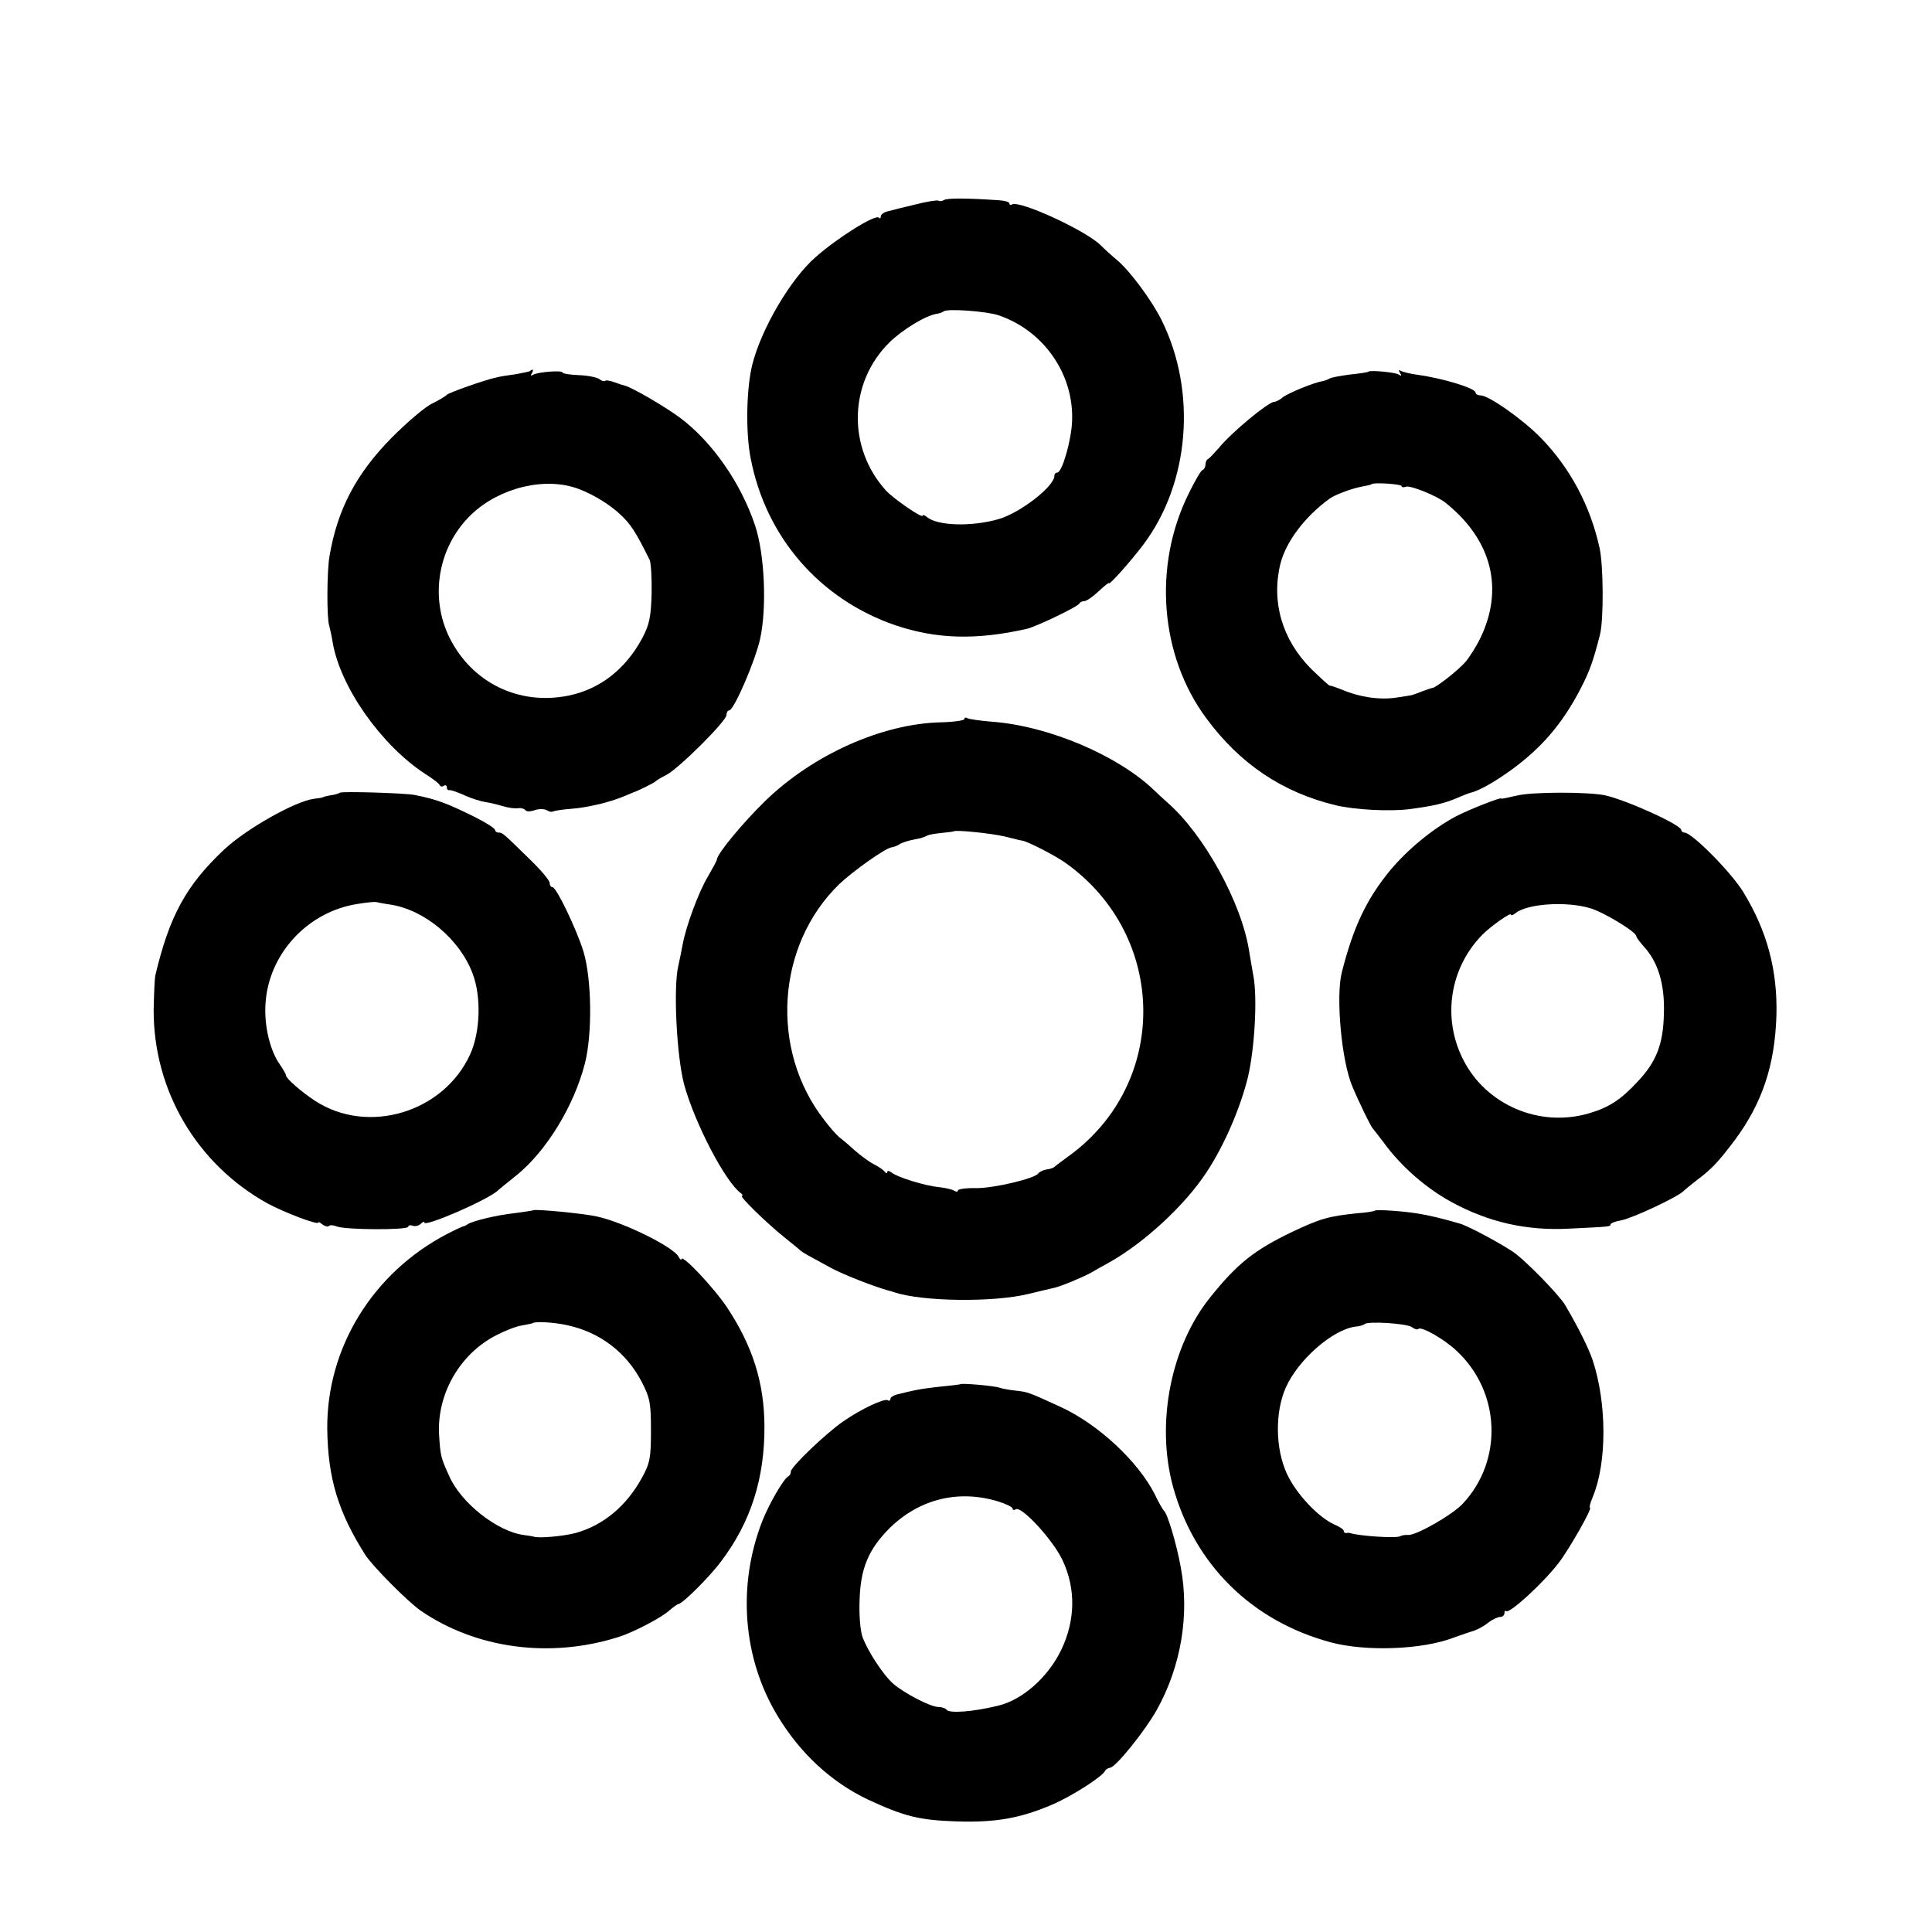 <?xml version="1.0" standalone="no"?>
<!DOCTYPE svg PUBLIC "-//W3C//DTD SVG 20010904//EN"
 "http://www.w3.org/TR/2001/REC-SVG-20010904/DTD/svg10.dtd">
<svg version="1.0" xmlns="http://www.w3.org/2000/svg"
 width="601pt" height="601pt" viewBox="0 0 601 601"
 preserveAspectRatio="xMidYMid meet">
<g transform="translate(0,601) scale(0.1,-0.1)"
fill="#000000" stroke="none">
<path d="M2937 5388 c-6 -4 -14 -5 -18 -2 -4 2 -36 -3 -71 -12 -35 -8 -73 -18
-85 -21 -13 -3 -23 -10 -23 -16 0 -6 -3 -8 -6 -4 -11 11 -128 -62 -197 -123
-78 -68 -169 -223 -197 -335 -18 -73 -21 -209 -5 -290 47 -246 215 -439 450
-520 128 -43 251 -47 410 -11 29 7 159 69 163 79 2 4 9 7 15 7 7 0 27 14 45
31 17 16 32 28 32 25 0 -8 70 71 106 119 145 192 168 477 57 700 -31 62 -98
152 -137 185 -17 14 -40 35 -52 47 -46 46 -253 141 -276 127 -4 -3 -8 -1 -8 3
0 5 -15 9 -32 10 -101 7 -161 7 -171 1z m170 -359 c140 -48 234 -183 228 -329
-2 -59 -31 -160 -46 -160 -5 0 -9 -4 -9 -10 0 -33 -107 -116 -174 -135 -84
-24 -190 -21 -223 7 -7 6 -13 7 -13 4 0 -10 -91 53 -114 78 -121 134 -116 336
11 461 41 40 113 84 148 89 8 1 17 5 20 7 9 10 134 1 172 -12z"/>
<path d="M1649 4856 c-2 -2 -22 -6 -44 -10 -22 -3 -49 -7 -60 -10 -35 -7 -150
-48 -155 -54 -3 -4 -23 -16 -45 -27 -22 -10 -78 -58 -125 -105 -111 -112 -170
-223 -195 -370 -8 -45 -9 -192 -1 -216 3 -11 8 -34 11 -53 24 -139 151 -319
287 -408 24 -15 45 -31 46 -36 2 -4 8 -5 13 -1 5 3 9 0 9 -5 0 -6 3 -10 8 -9
4 1 25 -6 47 -16 22 -10 51 -19 65 -21 14 -2 39 -8 55 -13 17 -5 38 -8 47 -6
10 1 20 -2 23 -7 3 -4 16 -4 29 1 12 4 29 4 36 0 8 -5 17 -7 21 -4 4 2 29 6
56 8 52 4 118 20 162 38 14 6 28 12 31 13 13 4 66 30 70 35 3 3 18 12 34 20
38 20 186 167 186 186 0 8 4 14 8 14 15 0 80 151 96 220 22 97 15 265 -15 355
-44 132 -133 260 -233 335 -47 35 -147 93 -171 100 -5 1 -21 6 -34 11 -13 5
-26 7 -29 4 -3 -2 -11 0 -18 6 -7 5 -35 11 -63 12 -28 1 -51 5 -51 8 0 8 -77
2 -92 -7 -7 -4 -8 -3 -4 4 7 12 4 16 -5 8z m133 -361 c46 -13 109 -49 146 -84
34 -31 50 -56 93 -143 4 -9 7 -56 6 -105 -2 -73 -7 -96 -29 -138 -52 -97 -132
-159 -230 -179 -154 -31 -300 40 -370 181 -59 120 -38 268 54 368 80 88 221
131 330 100z"/>
<path d="M4257 4854 c-1 -2 -27 -6 -57 -9 -30 -4 -59 -9 -65 -13 -5 -3 -16 -7
-22 -8 -26 -4 -109 -38 -124 -51 -8 -7 -20 -13 -25 -13 -18 0 -133 -95 -172
-143 -15 -17 -30 -33 -34 -35 -5 -2 -8 -10 -8 -17 0 -7 -4 -15 -9 -17 -5 -1
-24 -34 -43 -73 -112 -225 -90 -505 55 -700 104 -141 236 -230 402 -270 58
-14 168 -20 230 -12 76 10 107 18 144 33 20 9 41 17 46 18 26 6 75 34 125 70
95 69 159 143 216 252 29 56 40 87 61 169 12 46 11 214 -1 270 -29 132 -92
250 -183 343 -54 56 -162 132 -187 132 -9 0 -16 4 -16 9 0 13 -100 44 -180 55
-23 3 -46 9 -52 12 -7 5 -8 2 -3 -6 6 -9 4 -11 -4 -5 -12 7 -88 14 -94 9z
m103 -356 c0 -4 6 -5 14 -2 13 5 98 -29 124 -51 143 -115 181 -267 107 -420
-13 -27 -35 -61 -47 -75 -23 -26 -92 -80 -102 -80 -2 0 -17 -5 -33 -11 -15 -6
-29 -11 -30 -11 -2 -1 -23 -4 -49 -8 -51 -8 -114 1 -168 24 -20 8 -38 14 -39
13 -2 -1 -28 23 -59 53 -89 90 -124 207 -95 326 17 68 75 146 152 202 17 13
69 32 100 38 16 3 31 6 32 8 7 6 93 0 93 -6z"/>
<path d="M3000 3773 c0 -4 -33 -9 -73 -10 -183 -4 -399 -101 -547 -245 -68
-66 -150 -165 -150 -182 0 -3 -13 -27 -28 -53 -29 -48 -68 -155 -78 -209 -3
-16 -9 -47 -14 -69 -16 -68 -5 -280 18 -368 33 -121 129 -305 177 -339 5 -4 7
-8 3 -8 -10 0 77 -85 132 -129 25 -20 47 -38 50 -41 3 -3 14 -10 25 -16 11 -6
41 -22 66 -36 37 -21 137 -60 184 -73 6 -1 13 -4 17 -5 87 -29 308 -32 418 -5
36 9 72 17 80 19 19 4 89 33 114 47 10 6 35 20 55 31 111 62 237 179 304 281
55 83 105 199 129 296 21 90 30 247 17 315 -4 23 -10 57 -13 76 -23 151 -141
365 -255 464 -13 12 -31 28 -40 37 -113 109 -329 201 -506 214 -37 3 -71 8
-76 11 -5 3 -9 2 -9 -3z m125 -365 c28 -7 52 -13 55 -13 18 -3 106 -48 137
-71 316 -227 320 -684 8 -910 -22 -16 -42 -31 -45 -34 -3 -3 -14 -7 -25 -8
-11 -2 -22 -8 -25 -12 -10 -16 -137 -46 -192 -46 -32 1 -58 -3 -58 -7 0 -5 -5
-5 -12 -1 -6 4 -27 9 -47 11 -42 4 -131 31 -148 46 -7 5 -13 6 -13 1 0 -5 -4
-4 -8 1 -4 6 -19 16 -35 24 -15 8 -42 28 -60 44 -17 16 -39 34 -47 40 -8 7
-29 30 -46 53 -170 218 -149 543 46 733 43 41 143 112 163 115 7 1 18 5 24 9
7 5 23 10 35 13 13 3 28 6 33 7 6 2 15 5 20 8 6 3 26 6 45 8 19 2 36 4 37 5 6
5 115 -6 158 -16z"/>
<path d="M1057 3544 c-2 -2 -14 -6 -28 -8 -13 -2 -24 -5 -24 -6 0 -1 -13 -3
-29 -5 -59 -8 -209 -93 -278 -157 -119 -112 -171 -207 -215 -393 -2 -11 -4
-58 -5 -106 -1 -251 134 -481 355 -603 52 -28 157 -68 157 -59 0 3 6 0 13 -6
8 -6 17 -8 20 -5 3 4 14 3 24 -1 25 -11 223 -12 223 -1 0 4 6 6 14 3 7 -3 19
0 25 6 6 6 11 8 11 4 0 -15 190 67 227 98 6 6 34 28 61 50 92 75 177 214 211
345 24 91 22 264 -4 350 -20 66 -84 200 -96 200 -5 0 -9 6 -9 13 0 8 -27 40
-61 73 -86 84 -86 84 -98 84 -6 0 -11 4 -11 8 0 5 -28 23 -62 40 -87 43 -118
55 -188 69 -30 6 -228 12 -233 7z m158 -348 c107 -17 215 -108 255 -214 28
-73 24 -184 -8 -253 -83 -180 -317 -250 -481 -144 -43 28 -91 70 -91 79 0 4
-9 19 -19 34 -31 43 -50 122 -45 191 10 154 131 285 286 309 29 5 55 7 58 6 3
-1 23 -5 45 -8z"/>
<path d="M4718 3535 c-27 -6 -48 -11 -48 -9 0 5 -97 -33 -140 -55 -73 -39
-150 -102 -206 -169 -73 -89 -114 -175 -150 -317 -19 -75 -1 -276 33 -355 20
-48 57 -124 63 -130 3 -3 18 -23 35 -45 54 -74 130 -140 208 -183 116 -64 236
-91 368 -84 124 6 129 6 129 13 0 4 15 10 34 13 35 7 172 71 192 90 6 6 26 22
44 36 45 34 65 55 117 124 85 115 124 232 129 386 4 141 -29 264 -103 385 -38
62 -160 185 -183 185 -5 0 -10 4 -10 8 0 16 -170 93 -237 108 -54 11 -228 11
-275 -1z m228 -350 c42 -12 144 -74 144 -87 0 -4 11 -18 24 -33 44 -48 65
-117 62 -208 -2 -95 -23 -150 -83 -213 -51 -55 -88 -79 -149 -97 -155 -46
-322 26 -393 168 -65 129 -41 283 59 386 25 26 90 72 90 64 0 -4 6 -2 14 4 36
30 158 38 232 16z"/>
<path d="M1658 2245 c-2 -1 -28 -5 -58 -9 -55 -6 -126 -23 -145 -34 -5 -4 -12
-7 -15 -7 -3 -1 -25 -11 -50 -24 -231 -121 -374 -354 -372 -606 2 -154 34
-259 119 -393 24 -36 130 -143 171 -172 173 -119 404 -150 617 -82 45 14 135
61 158 83 12 10 24 19 27 19 12 0 98 85 134 134 92 122 135 258 134 421 -1
135 -37 247 -115 366 -41 62 -143 170 -143 152 0 -4 -5 -1 -10 9 -19 31 -171
106 -254 124 -41 9 -193 24 -198 19z m105 -357 c103 -22 185 -84 234 -178 25
-49 28 -65 28 -150 0 -84 -3 -101 -27 -145 -48 -89 -121 -150 -208 -174 -39
-10 -115 -17 -130 -11 -3 1 -17 3 -31 5 -82 11 -194 99 -231 182 -26 57 -28
63 -32 128 -8 127 64 254 179 312 27 14 63 28 80 30 16 3 31 6 32 7 7 6 64 3
106 -6z"/>
<path d="M4277 2244 c-2 -2 -25 -6 -53 -8 -90 -9 -118 -17 -204 -58 -119 -57
-171 -99 -254 -202 -124 -153 -171 -393 -117 -591 67 -242 245 -418 491 -484
108 -29 283 -23 380 14 25 9 54 19 65 22 11 4 31 14 44 25 13 10 30 18 37 18
8 0 14 5 14 12 0 6 2 9 5 6 10 -9 113 85 162 148 33 42 108 174 99 174 -3 0 1
15 9 34 44 106 44 291 -1 426 -14 40 -44 100 -85 170 -19 32 -126 142 -164
167 -46 30 -137 79 -165 87 -55 16 -97 26 -130 31 -48 8 -129 13 -133 9z m116
-363 c8 -6 16 -8 19 -5 9 9 80 -31 119 -68 137 -127 146 -341 19 -476 -33 -35
-145 -99 -170 -97 -8 1 -19 -1 -25 -4 -13 -7 -129 1 -155 10 -3 1 -8 1 -12 0
-5 0 -8 2 -8 7 0 4 -13 13 -30 20 -50 23 -118 95 -147 158 -36 78 -37 192 -3
268 39 87 145 179 215 189 14 1 27 5 30 8 10 10 135 2 148 -10z"/>
<path d="M2987 1704 c-1 -1 -27 -4 -57 -7 -30 -3 -66 -8 -80 -11 -14 -3 -37
-8 -52 -12 -16 -3 -28 -10 -28 -15 0 -6 -4 -8 -8 -5 -11 7 -83 -27 -138 -65
-54 -37 -164 -142 -164 -157 0 -6 -3 -12 -7 -14 -14 -6 -59 -83 -81 -138 -79
-201 -62 -428 47 -608 70 -116 167 -206 281 -260 112 -52 158 -64 275 -68 123
-4 200 10 300 53 60 26 157 88 163 105 2 4 9 8 15 9 17 0 109 115 145 179 76
136 103 297 75 445 -13 72 -41 166 -52 175 -3 3 -17 26 -29 52 -52 102 -175
217 -292 271 -100 46 -103 47 -140 51 -19 2 -42 6 -50 9 -16 6 -118 15 -123
11z m116 -364 c26 -8 47 -18 47 -23 0 -4 4 -6 10 -2 18 11 118 -98 146 -160
41 -88 39 -185 -4 -276 -41 -86 -121 -157 -197 -175 -77 -19 -154 -25 -161
-12 -3 4 -14 8 -25 8 -24 0 -105 42 -140 72 -32 28 -80 102 -96 146 -7 19 -11
71 -9 115 3 98 27 156 92 222 92 91 213 122 337 85z"/>
</g>
</svg>
